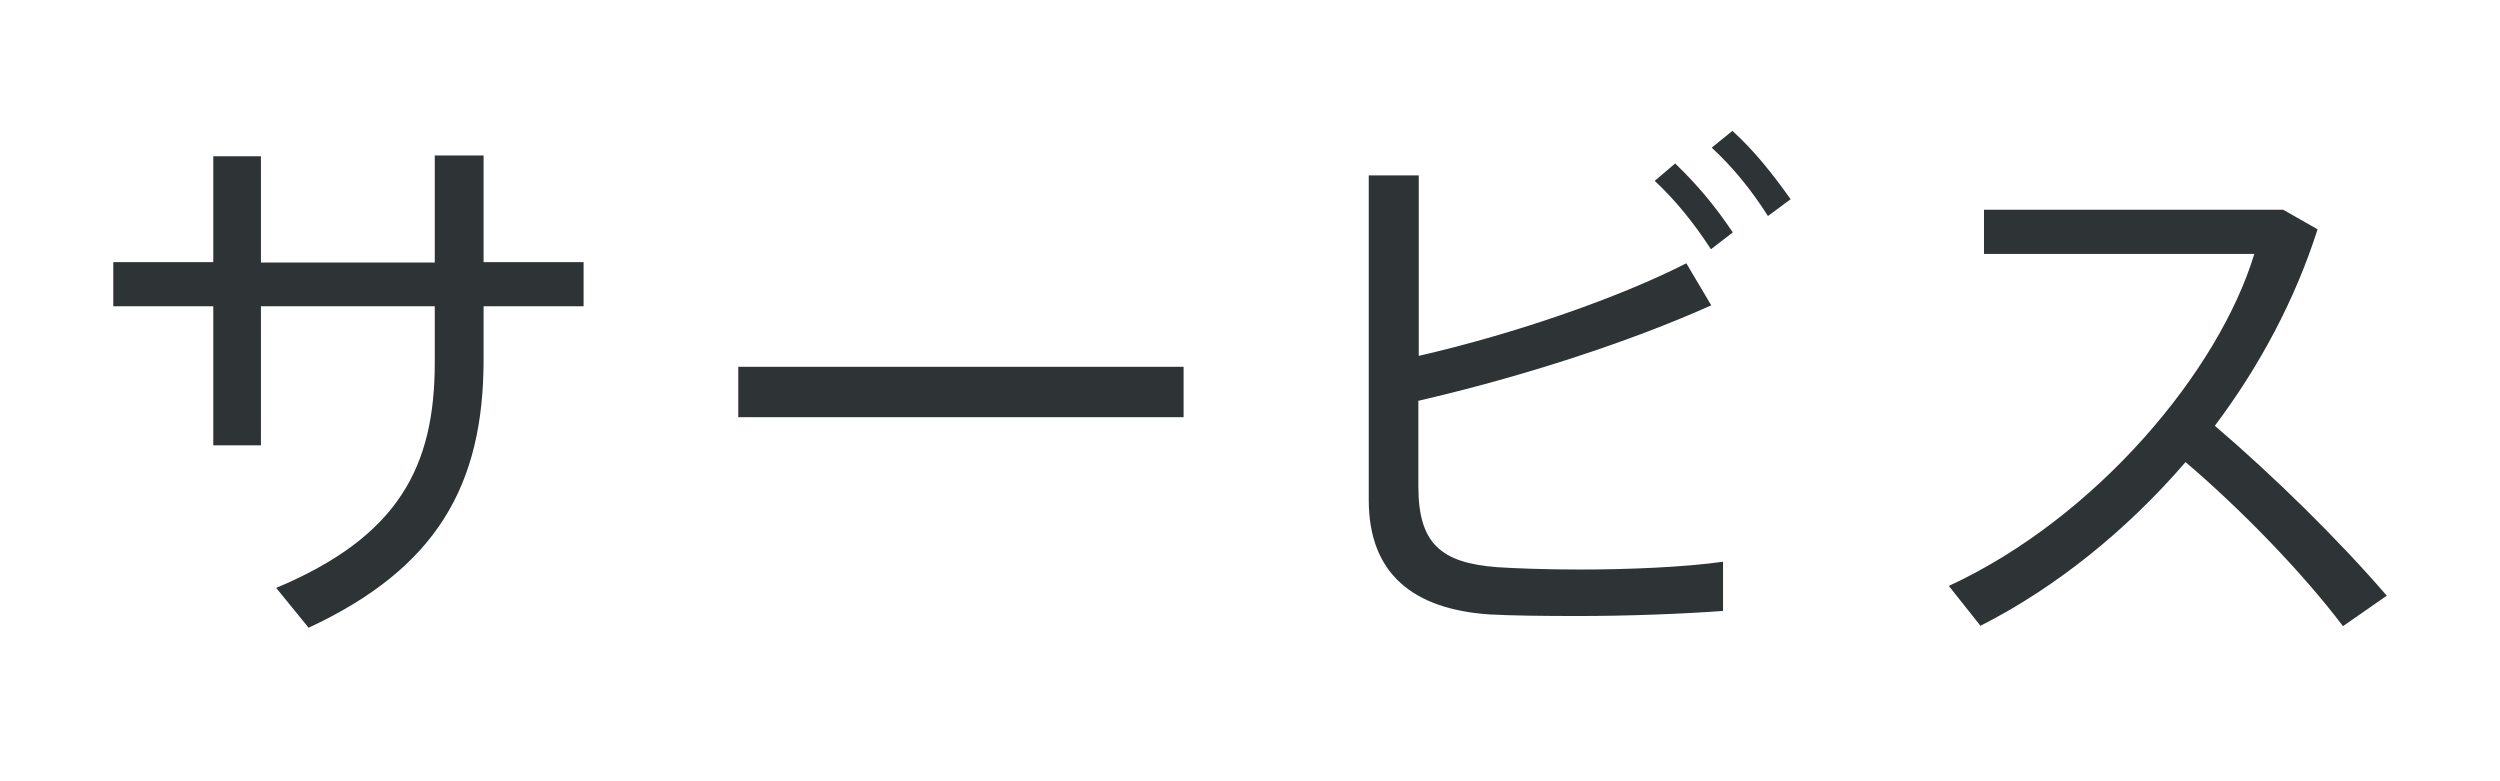 <?xml version="1.0" encoding="UTF-8"?><svg id="_イヤー_2" xmlns="http://www.w3.org/2000/svg" viewBox="0 0 64 20"><defs><style>.cls-1{fill:none;}.cls-2{fill:#2e3336;}</style></defs><g id="contents"><g><g><path class="cls-2" d="M5.46,6.72V4h1.22v2.72h4.45V3.98h1.25v2.73h2.56v1.13h-2.56v1.37c0,3.22-1.21,5.34-4.48,6.86l-.83-1.02c3.15-1.32,4.06-3.12,4.06-5.77v-1.44H6.68v3.56h-1.22v-3.56H2.9v-1.13h2.56Z"/><path class="cls-2" d="M30.3,9.39v1.29h-11.4v-1.29h11.4Z"/><path class="cls-2" d="M43.8,7.82c-2.03,.91-4.76,1.81-7.49,2.44v2.19c0,1.46,.57,1.96,2.02,2.07,.45,.03,1.25,.06,2.12,.06,1.23,0,2.68-.06,3.66-.2v1.26c-1.09,.08-2.47,.13-3.71,.13-.9,0-1.7-.01-2.26-.04-1.96-.13-3.1-1.04-3.1-2.93V4.49h1.28v4.62c2.49-.57,5.17-1.51,6.85-2.37l.64,1.08Zm-.91-3.63c.57,.55,1.02,1.09,1.47,1.76l-.56,.43c-.43-.66-.9-1.25-1.44-1.75l.53-.45Zm1.46-.84c.57,.52,1.02,1.09,1.49,1.75l-.58,.43c-.42-.66-.88-1.23-1.44-1.75l.53-.43Z"/><path class="cls-2" d="M61.1,15.25l-1.12,.78c-1.05-1.39-2.63-3.01-4.03-4.2-1.51,1.75-3.32,3.21-5.25,4.19l-.81-1.02c3.8-1.76,6.92-5.52,7.82-8.5h-6.92v-1.13h7.66l.88,.5c-.57,1.79-1.48,3.5-2.63,5.03,1.51,1.29,3.18,2.93,4.41,4.36Z"/></g><rect class="cls-1" width="64" height="20"/></g></g></svg>